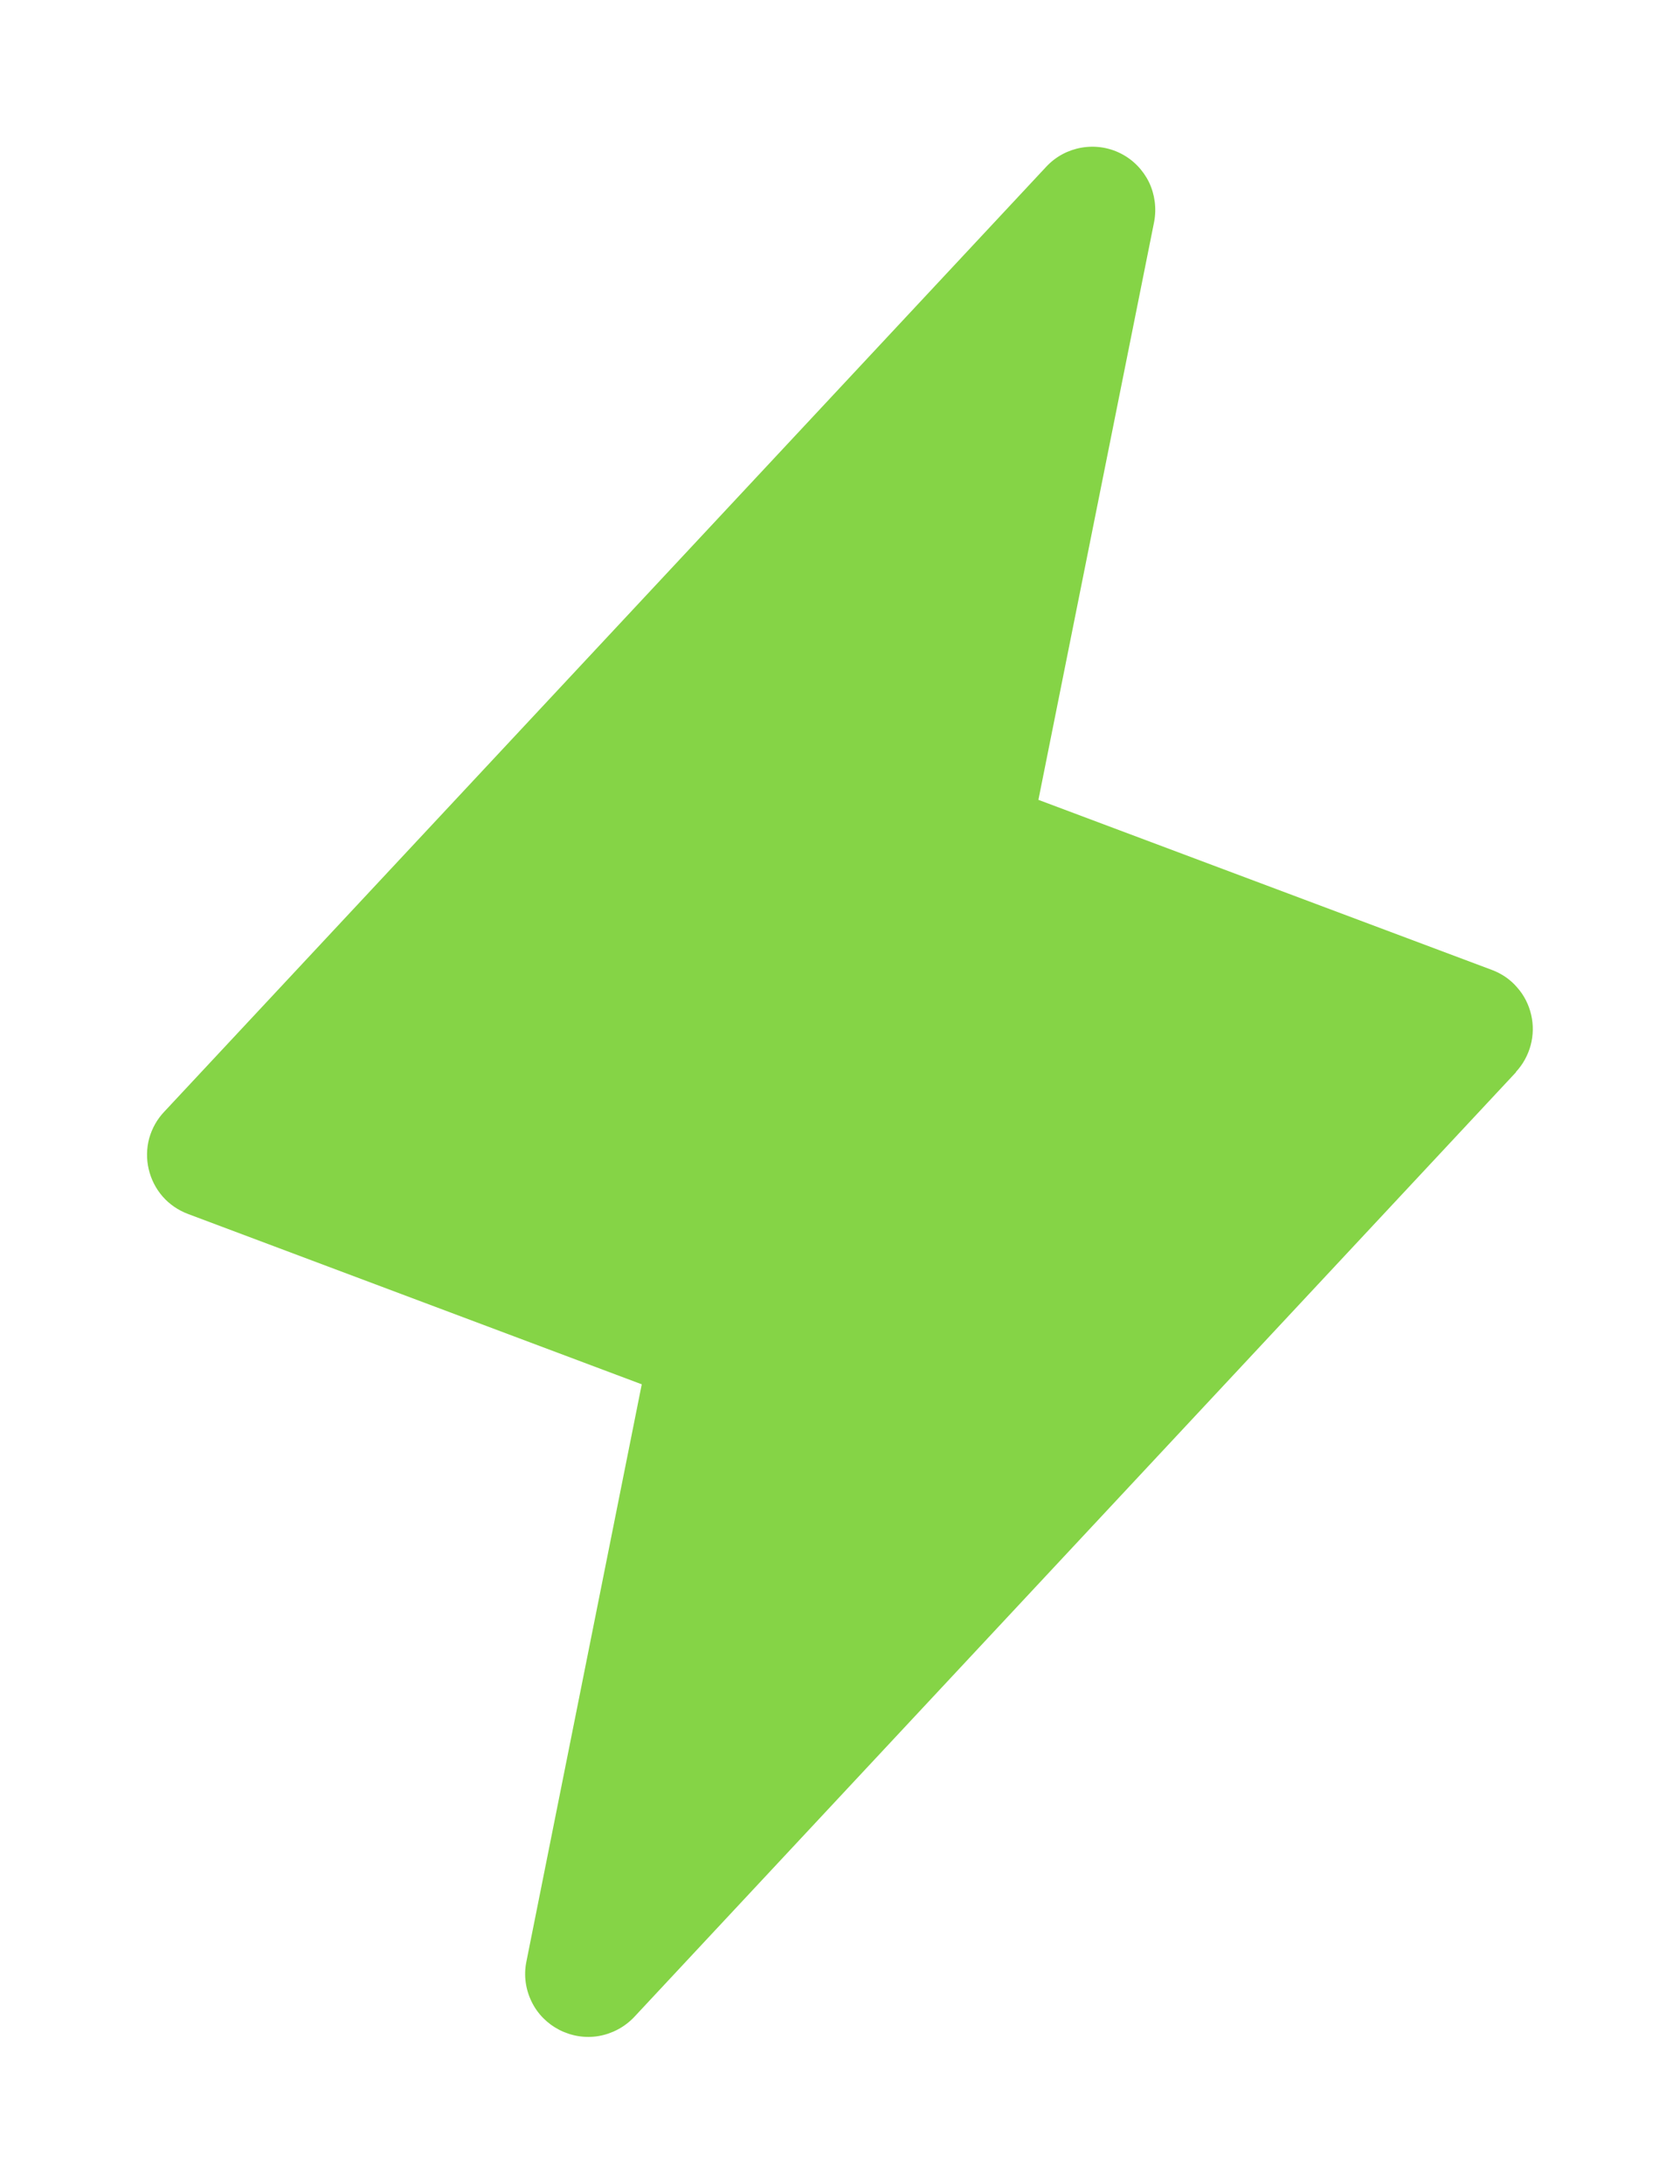<svg width="10" height="13" viewBox="0 0 10 13" fill="none" xmlns="http://www.w3.org/2000/svg">
<path d="M9.025 6.381L3.775 12.006C3.719 12.065 3.645 12.105 3.565 12.119C3.485 12.133 3.403 12.12 3.33 12.083C3.258 12.046 3.199 11.987 3.164 11.914C3.128 11.84 3.117 11.758 3.133 11.678L3.82 8.24L1.119 7.226C1.061 7.204 1.009 7.169 0.968 7.122C0.927 7.075 0.899 7.019 0.885 6.959C0.871 6.899 0.872 6.836 0.888 6.776C0.905 6.716 0.935 6.662 0.978 6.617L6.228 0.992C6.284 0.932 6.357 0.893 6.437 0.879C6.517 0.865 6.6 0.877 6.672 0.914C6.745 0.951 6.803 1.011 6.839 1.084C6.874 1.157 6.885 1.24 6.87 1.32L6.181 4.761L8.882 5.774C8.94 5.796 8.991 5.831 9.031 5.878C9.072 5.924 9.1 5.98 9.114 6.04C9.128 6.1 9.127 6.162 9.111 6.222C9.095 6.281 9.065 6.336 9.023 6.381H9.025Z" fill="#85D446"/>
</svg>
